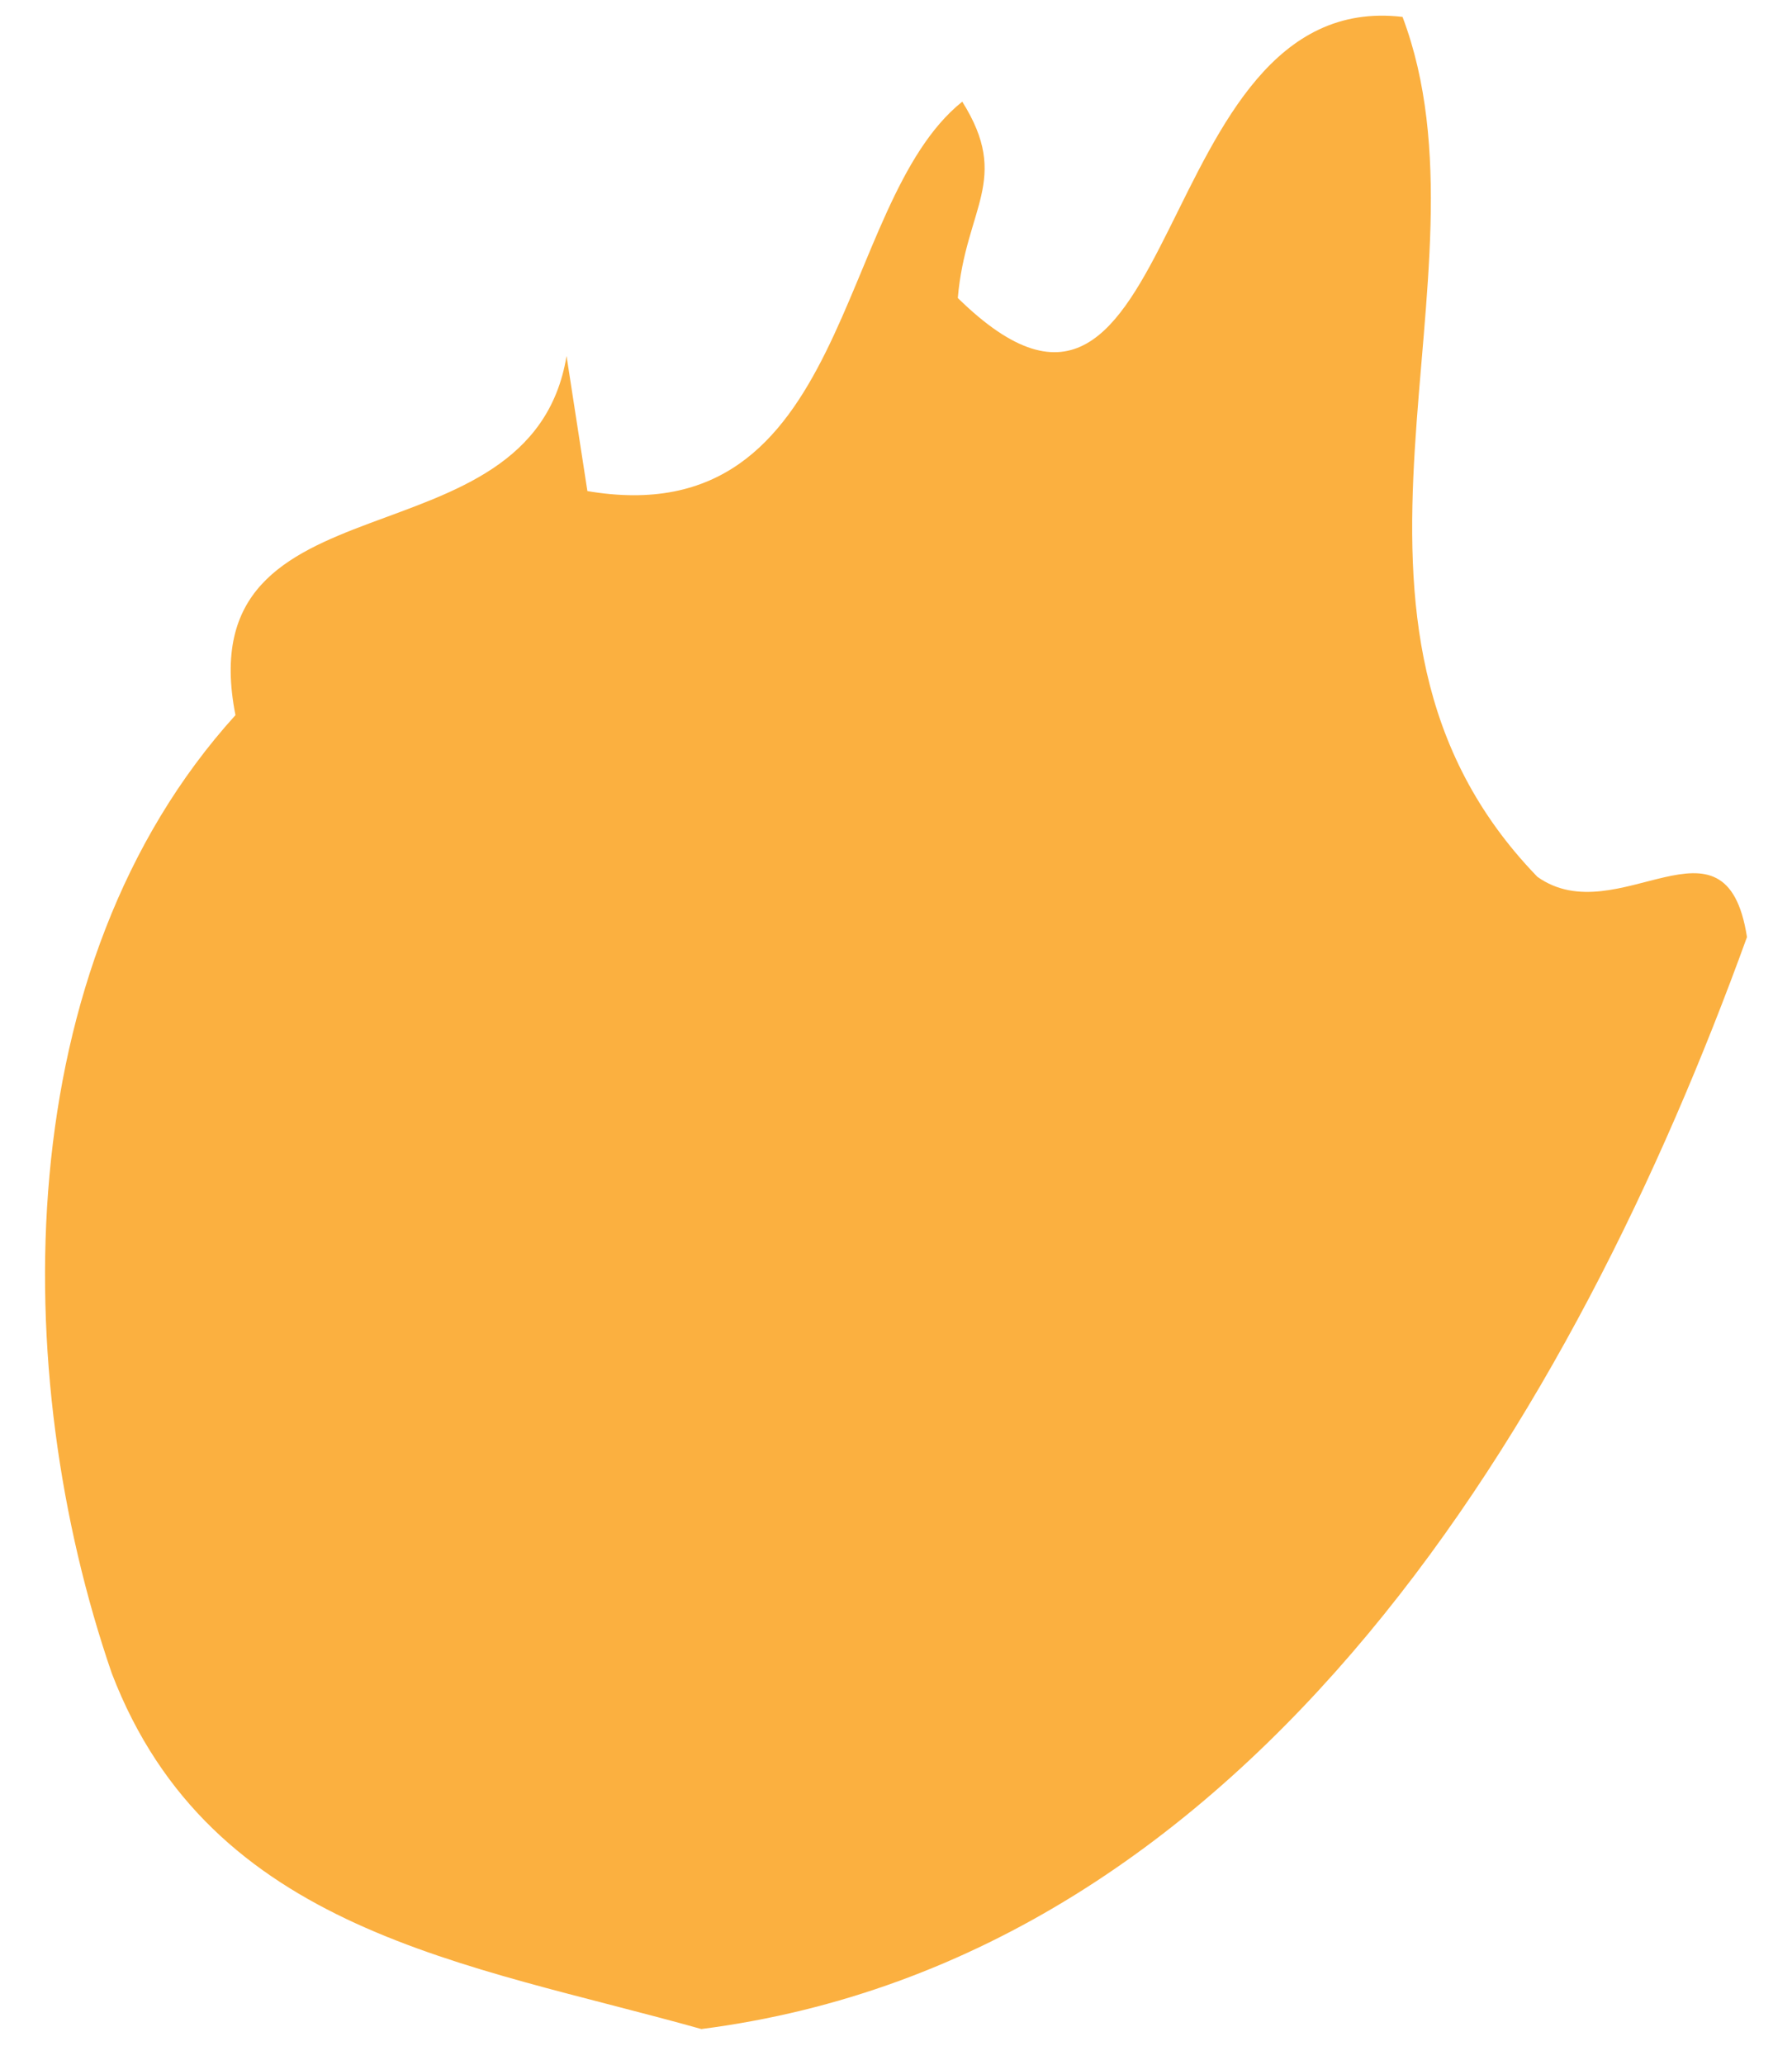<svg width="33" height="38" viewBox="0 0 33 38" fill="none" xmlns="http://www.w3.org/2000/svg">
<path d="M10.823 9.076L10.433 6.551C9.776 10.533 3.433 8.583 4.336 13.161C0.149 17.779 0.149 25.251 2.058 30.793C3.885 35.555 8.606 36.13 12.916 37.341C23.139 36.027 29.009 25.969 32.171 17.245C31.781 14.741 29.79 17.184 28.312 16.137C23.796 11.477 27.634 5.094 25.828 0.311C21.107 -0.243 21.805 9.568 17.638 5.484C17.781 3.821 18.623 3.308 17.72 1.871C15.359 3.759 15.688 9.876 10.802 9.035" fill="#FBB040"/>
</svg>
